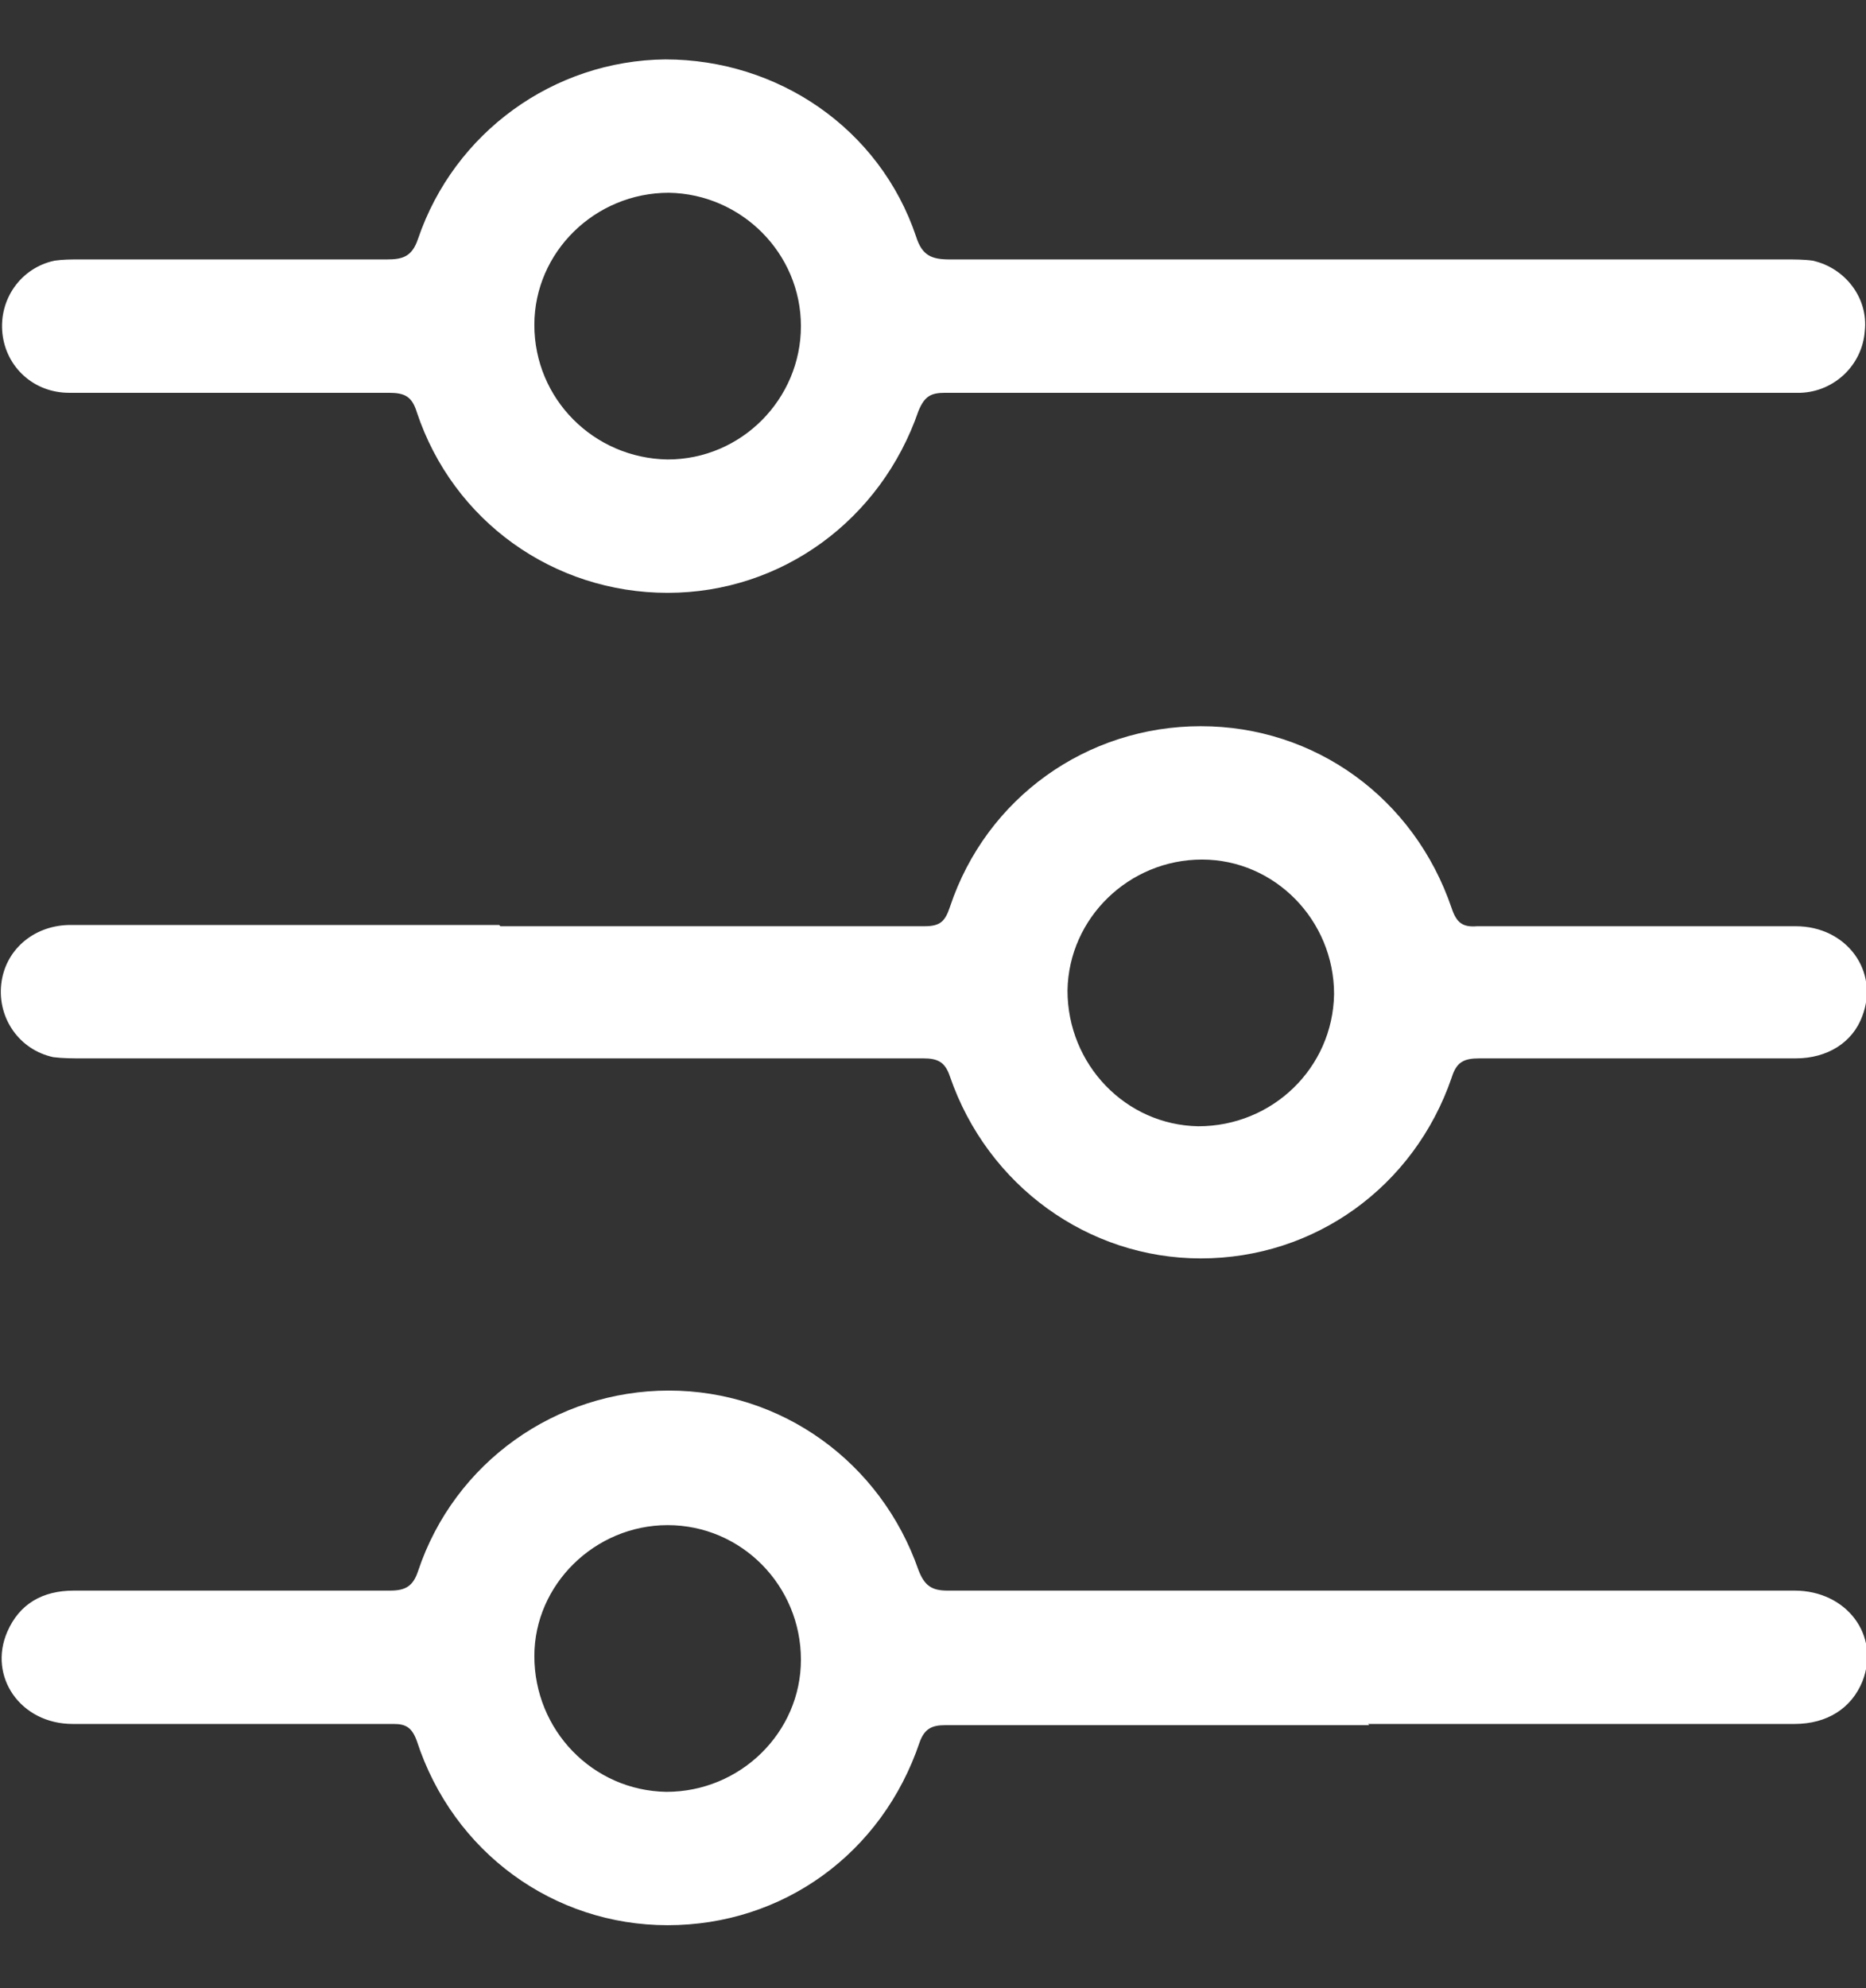 <?xml version="1.0" encoding="UTF-8"?>
<svg xmlns="http://www.w3.org/2000/svg" version="1.1" viewBox="0 0 154 164">
  <rect x="0" y="0" width="154" height="164" fill="#333333" stroke="none"/>
  <defs>
    <style>
      .cls-1 {
        fill: #fff;
      }
    </style>
  </defs>
  <!-- Generator: Adobe Illustrator 28.7.1, SVG Export Plug-In . SVG Version: 1.2.0 Build 142)  -->
  <g>
    <g id="Capa_1">
      <g>
        <path class="cls-1" d="M113,32.4c-11.7,0-23.4,0-35,0-1.2,0-1.7.3-2.2,1.5-3.1,9-11.3,15-20.7,15-9.4,0-17.7-5.9-20.7-14.9-.4-1.3-1-1.6-2.3-1.6-8.8,0-17.6,0-26.4,0-2.9,0-5.2-2.1-5.5-4.9-.3-2.8,1.5-5.4,4.3-6,.7-.1,1.4-.1,2-.1,8.5,0,16.9,0,25.4,0,1.3,0,2.1-.2,2.6-1.7,3-8.8,11.2-14.7,20.4-14.8,9.3,0,17.7,5.7,20.7,14.6.5,1.6,1.3,1.9,2.8,1.9,23,0,46,0,69,0,.7,0,1.5,0,2.2.1,2.7.6,4.6,3.1,4.3,5.8-.2,2.8-2.5,5-5.3,5.1-2.6,0-5.3,0-7.9,0-9.3,0-18.5,0-27.8,0ZM55.1,37.9c6.1,0,11-5,11-11,0-6-4.9-10.9-10.9-11-6.1,0-11.1,4.9-11.1,10.9,0,6.1,4.9,11,11,11.1Z"/>
        <path class="cls-1" d="M41.3,76.4c11.7,0,23.4,0,35,0,1.3,0,1.7-.4,2.1-1.6,3-9,11.3-14.9,20.7-14.9,9.4,0,17.6,5.9,20.7,15,.4,1.2.9,1.6,2.1,1.5,8.8,0,17.5,0,26.3,0,4.2,0,6.9,3.7,5.5,7.4-.8,2.2-2.9,3.5-5.5,3.5-8.7,0-17.4,0-26.1,0-1.3,0-1.9.3-2.3,1.6-3.1,9-11.3,14.9-20.7,14.9-9.3,0-17.6-6-20.7-15-.4-1.2-1-1.5-2.2-1.5-23.1,0-46.3,0-69.4,0-.8,0-1.6,0-2.4-.1-2.8-.6-4.6-3.2-4.3-6,.3-2.8,2.6-4.8,5.5-4.9,10,0,20,0,30.1,0,1.8,0,3.7,0,5.5,0ZM110.1,82c0-6.1-4.9-11.1-10.9-11.1-6,0-11,4.8-11.1,10.8,0,6.1,4.8,11.1,10.8,11.2,6.1,0,11.1-4.8,11.2-10.9Z"/>
        <path class="cls-1" d="M113,142.3c-11.7,0-23.4,0-35,0-1.1,0-1.7.3-2.1,1.4-3.1,9.2-11.3,15.1-20.8,15.1-9.4,0-17.7-6-20.7-15.2-.4-1.1-.9-1.4-1.9-1.4-8.8,0-17.6,0-26.5,0-4.3,0-7-3.9-5.4-7.6,1-2.3,2.9-3.4,5.5-3.4,8.7,0,17.4,0,26.1,0,1.3,0,1.9-.4,2.3-1.6,3-9,11.4-14.9,20.7-14.9,9.3,0,17.5,5.9,20.6,14.8.5,1.3,1.1,1.7,2.4,1.7,23.3,0,46.6,0,69.9,0,4.3,0,7.1,3.7,5.6,7.5-.9,2.2-2.9,3.5-5.6,3.5-10,0-19.9,0-29.9,0-1.8,0-3.5,0-5.3,0ZM66.1,136.9c0-6.1-4.9-11.1-11-11.1-6,0-11,4.9-11,10.8,0,6.1,4.8,11.1,10.9,11.2,6.1,0,11.1-4.9,11.1-10.9Z"/>
      </g>
    </g>
  </g>
</svg>